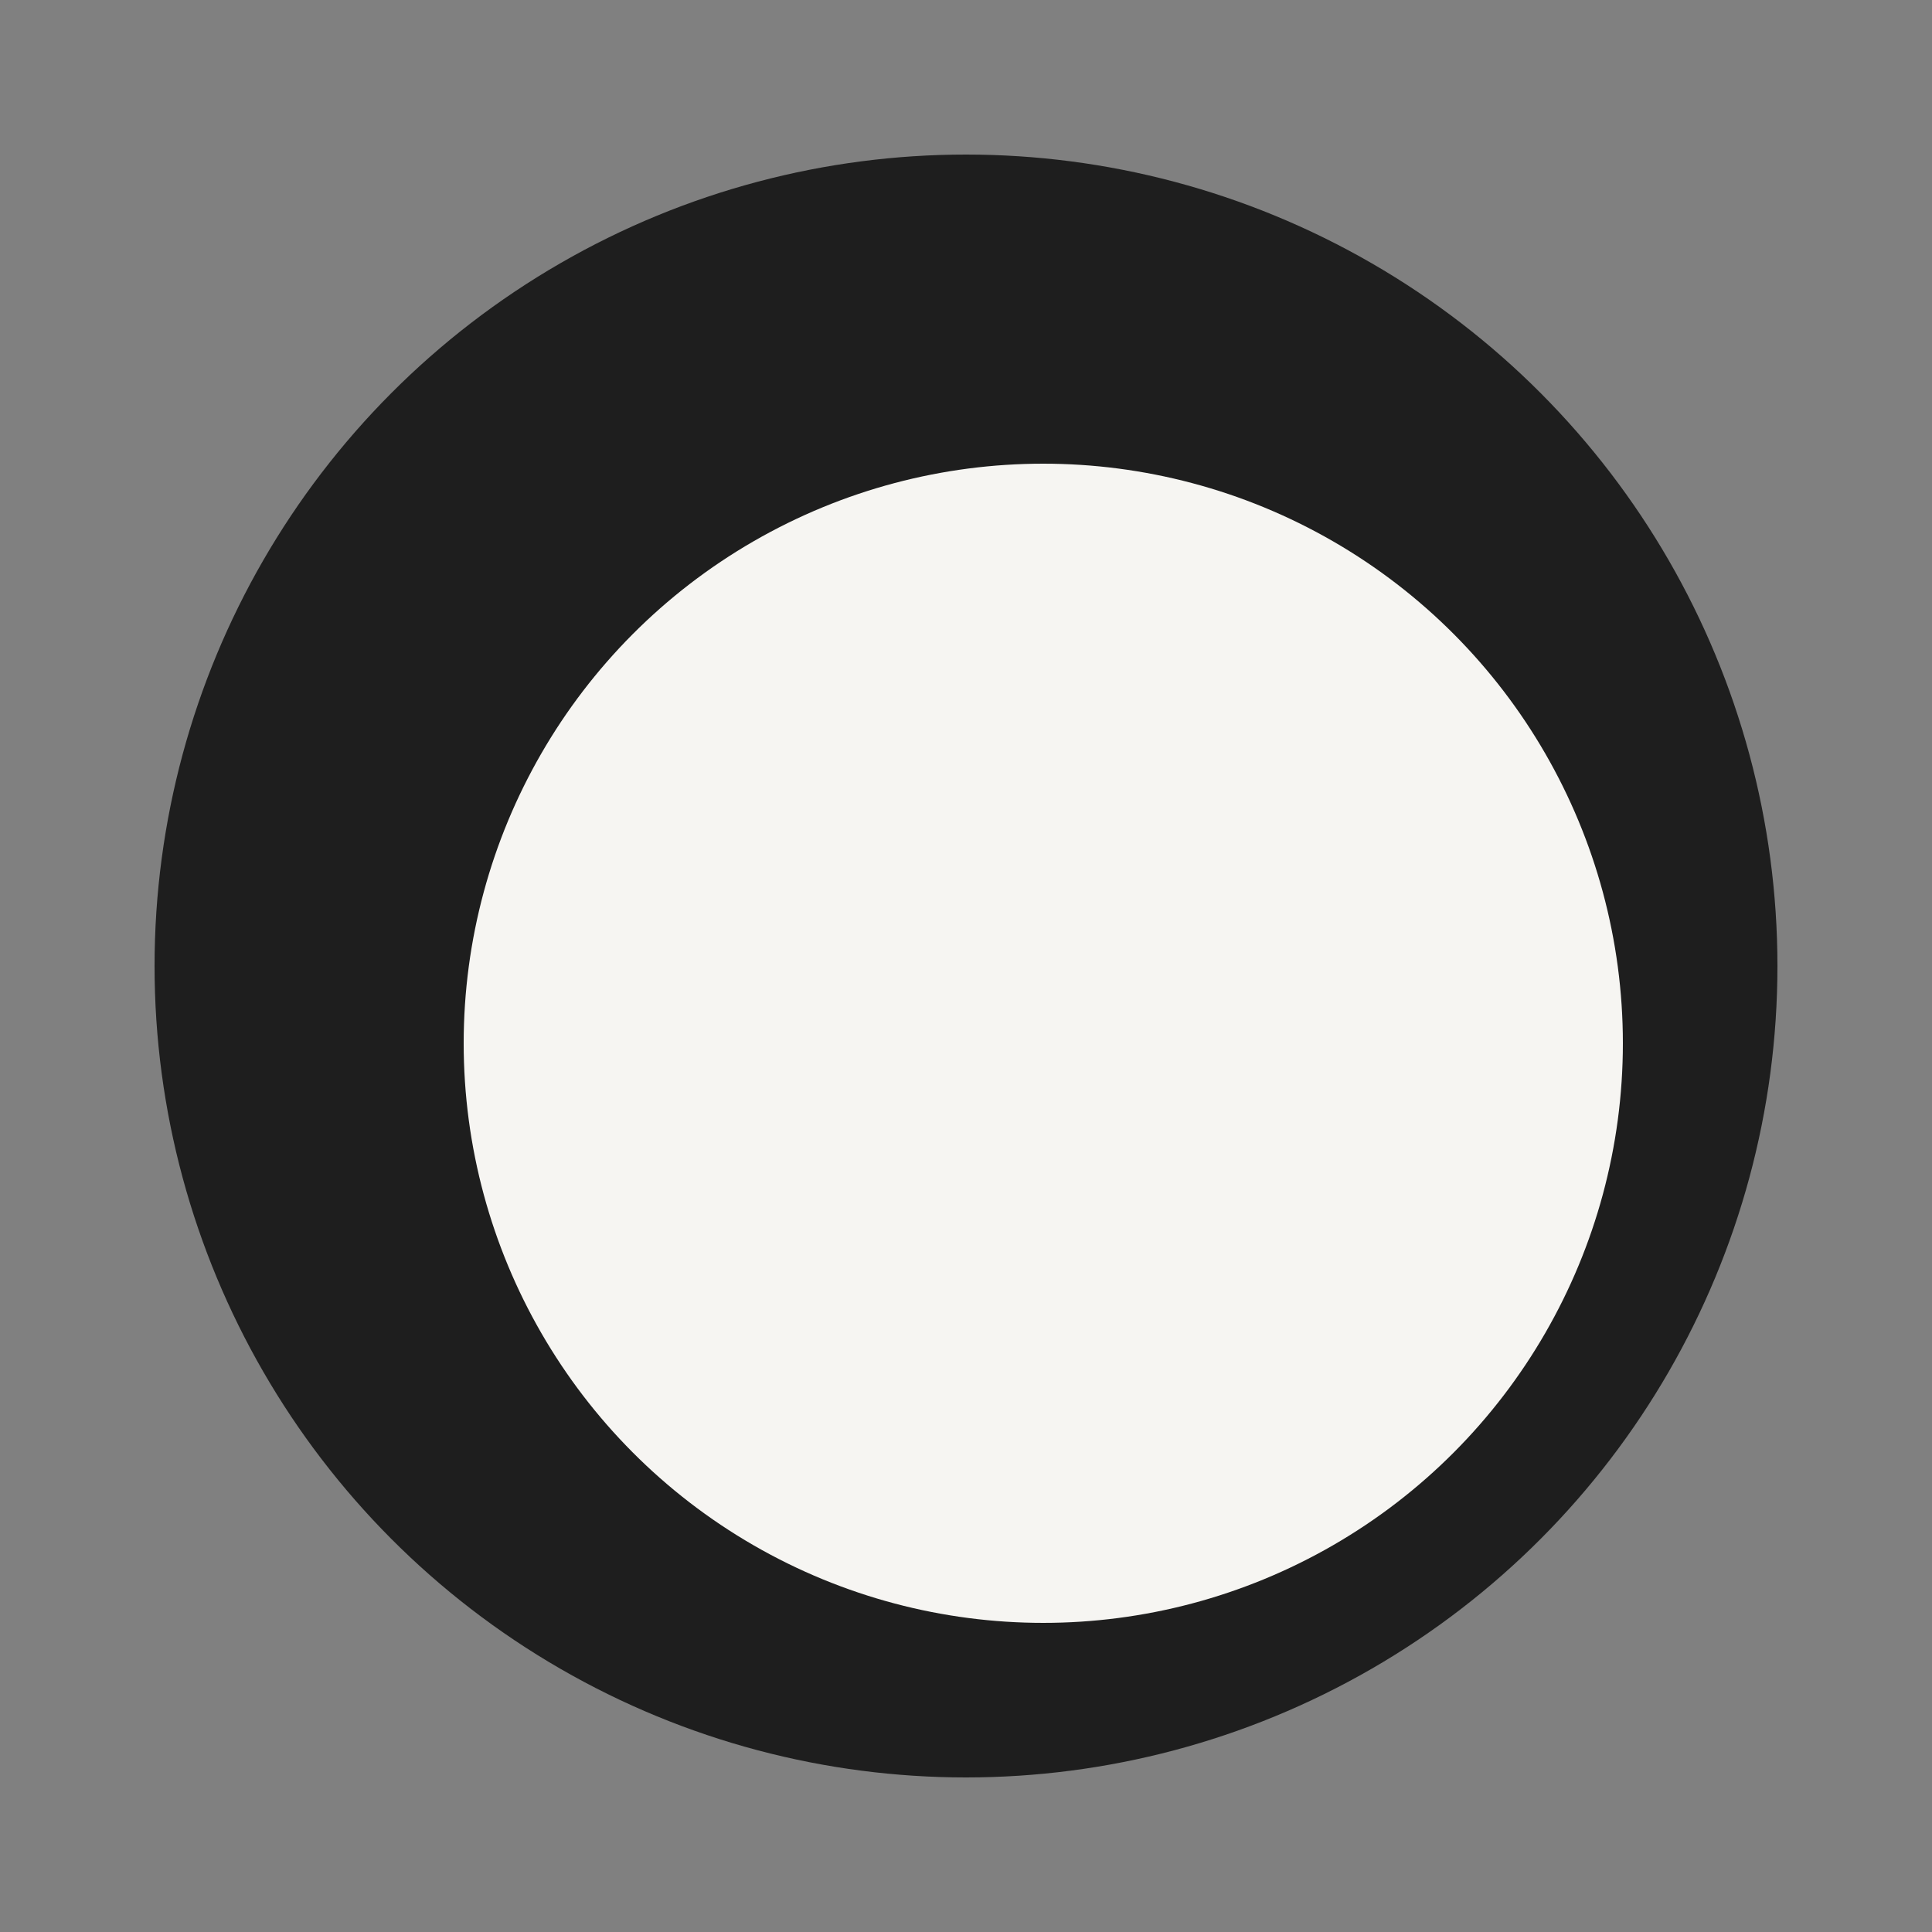 <svg xmlns="http://www.w3.org/2000/svg" viewBox="0 0 100 100">
  <rect x="0" y="0" width="100" height="100" fill="#808080" stroke="none"/>
  <!-- Outer lens -->
  <circle cx="50" cy="50" r="42" fill="#1E1E1E"/>

  <!-- Inner offset refraction -->
  <circle cx="54" cy="54" r="30" fill="#F6F5F2"/>
</svg>